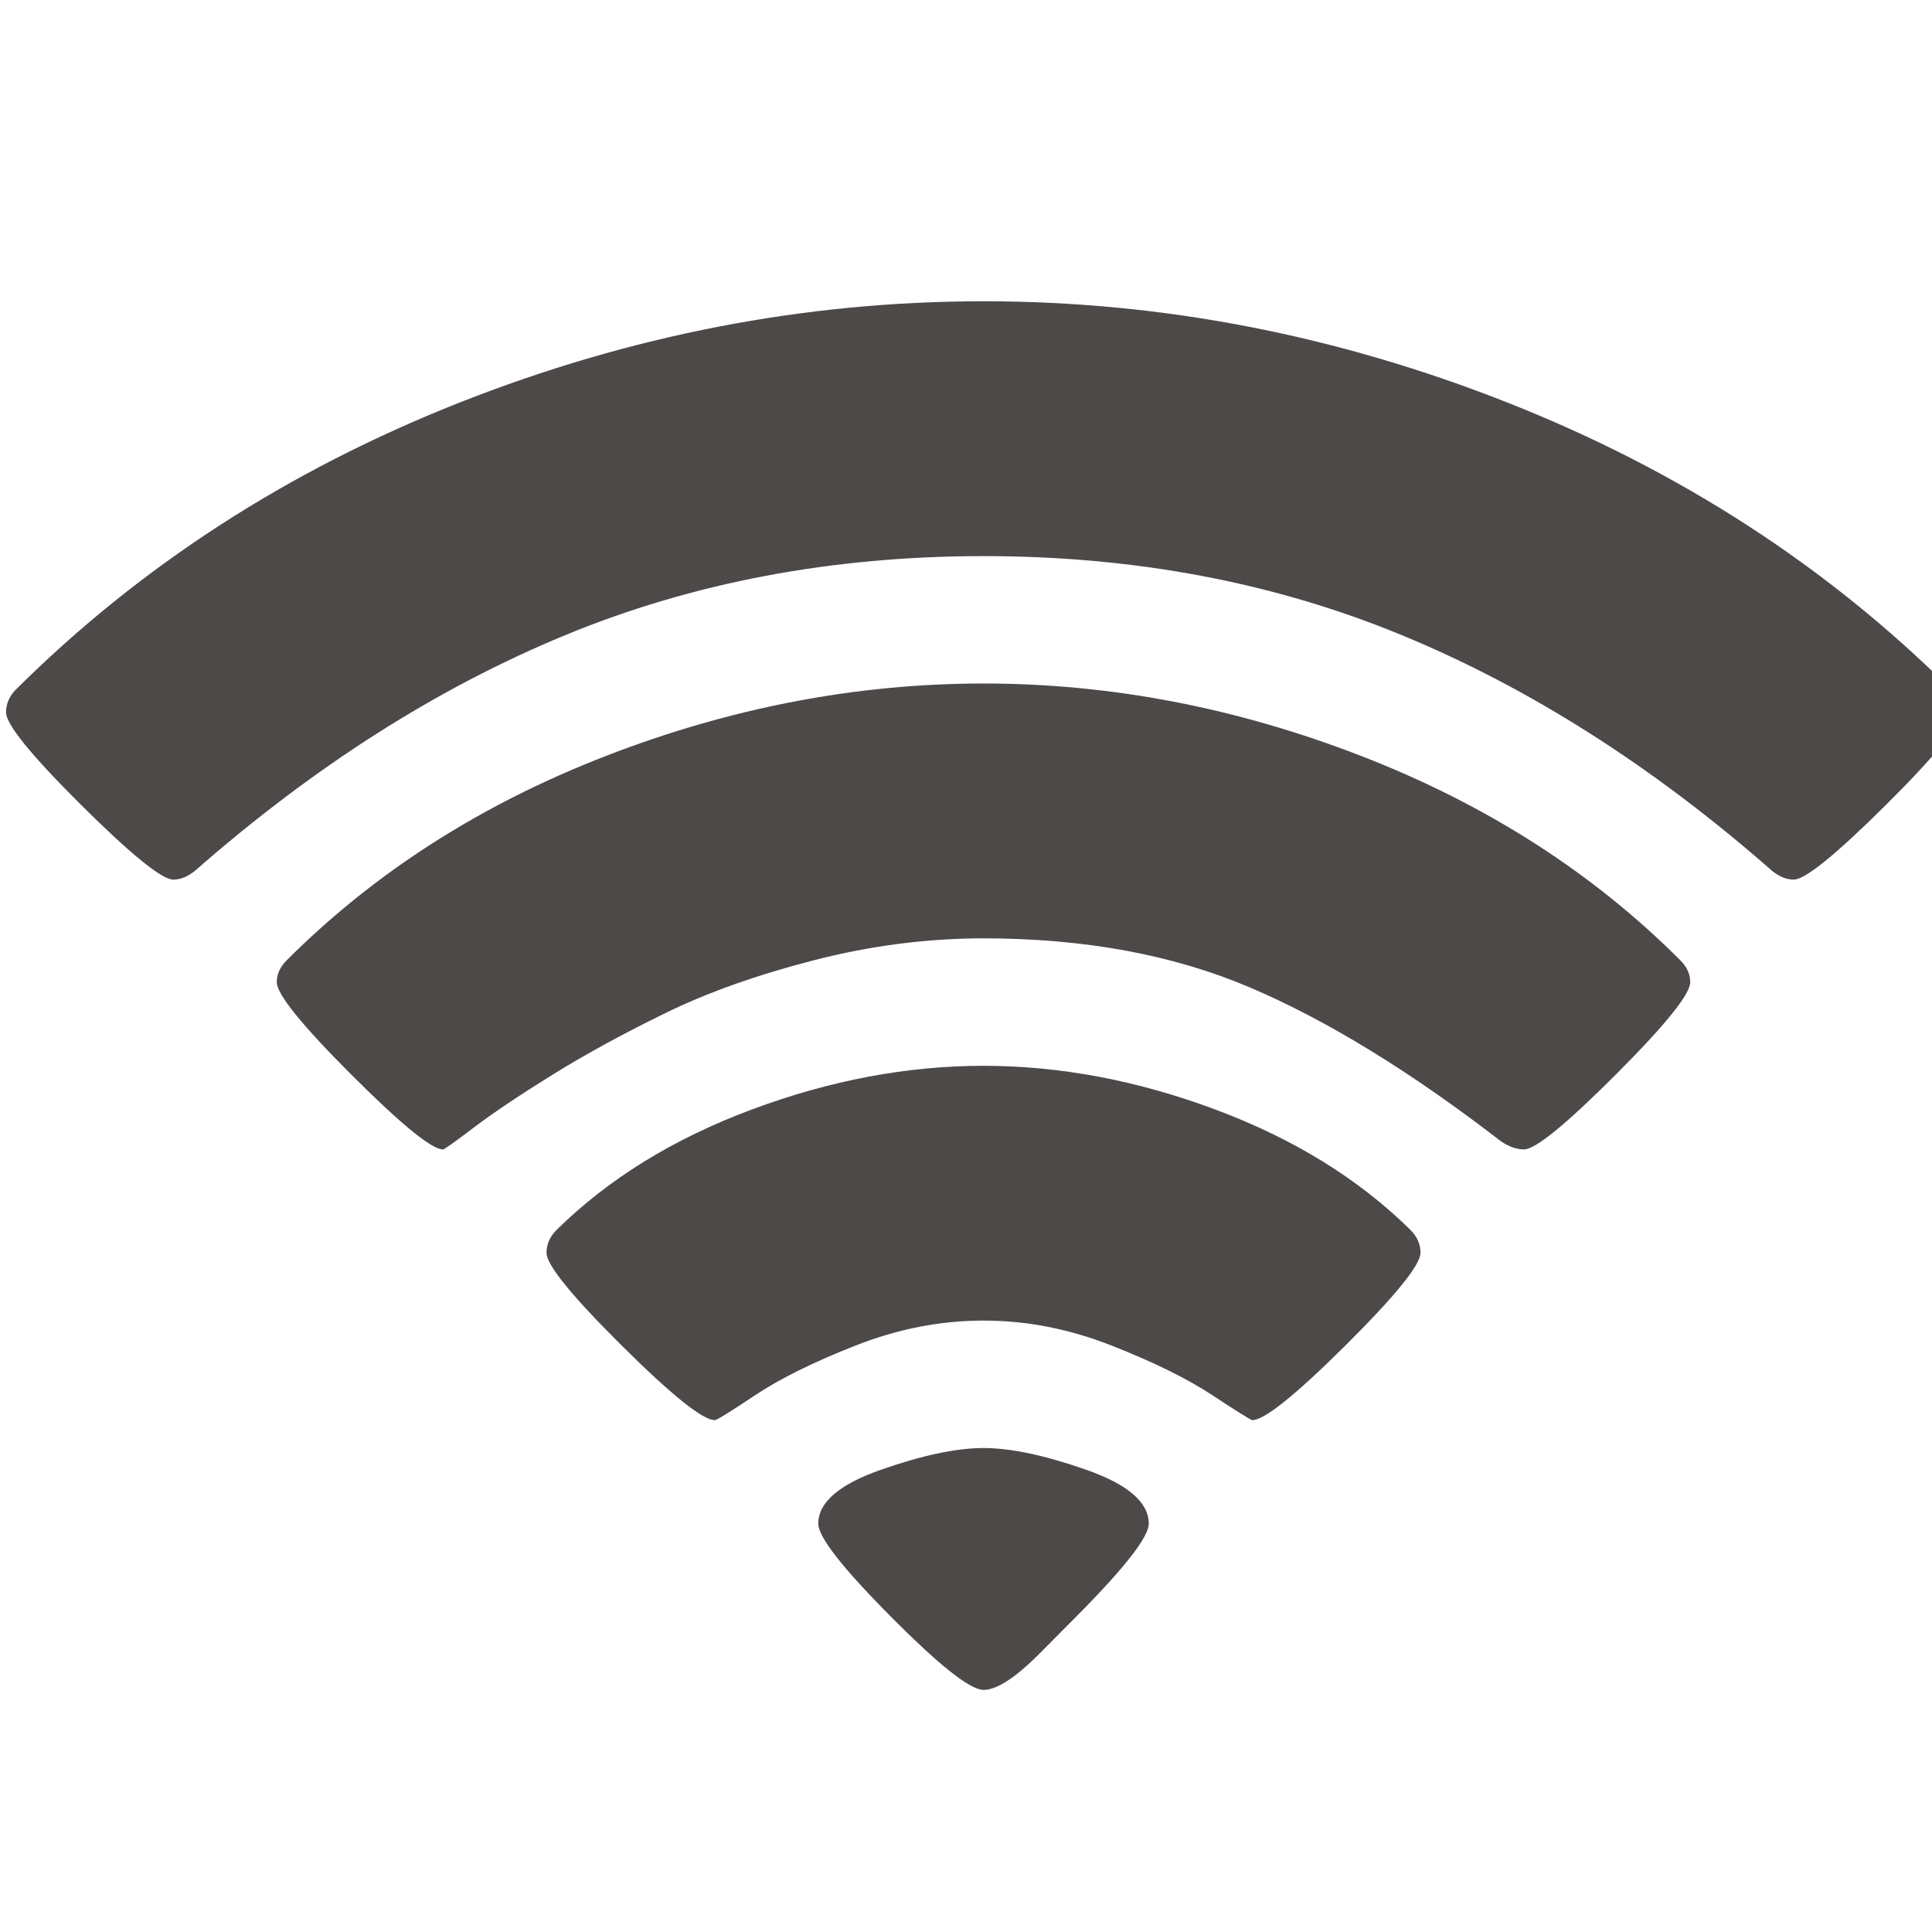 <svg width="32" height="32" viewBox="0 0 32 32" fill="none" xmlns="http://www.w3.org/2000/svg">
<g clip-path="url(#clip0_1811_624)">
<path d="M17.824 26.778C17.824 26.778 17.623 26.98 17.222 27.384C16.821 27.788 16.51 27.99 16.29 27.99C16.07 27.99 15.559 27.586 14.757 26.778C13.955 25.971 13.553 25.457 13.553 25.237C13.553 24.885 13.897 24.588 14.584 24.346C15.271 24.105 15.84 23.984 16.29 23.984C16.741 23.984 17.31 24.105 17.997 24.346C18.684 24.588 19.027 24.885 19.027 25.237C19.027 25.457 18.626 25.971 17.824 26.778ZM20.742 23.522C20.72 23.522 20.5 23.385 20.082 23.11C19.665 22.835 19.107 22.56 18.409 22.286C17.711 22.011 17.005 21.873 16.29 21.873C15.576 21.873 14.87 22.011 14.172 22.286C13.474 22.56 12.919 22.835 12.506 23.11C12.094 23.385 11.872 23.522 11.839 23.522C11.641 23.522 11.127 23.11 10.297 22.286C9.467 21.461 9.052 20.95 9.052 20.752C9.052 20.609 9.107 20.483 9.217 20.373C10.075 19.527 11.152 18.862 12.449 18.378C13.746 17.894 15.026 17.653 16.29 17.653C17.554 17.653 18.835 17.894 20.132 18.378C21.429 18.862 22.506 19.527 23.363 20.373C23.473 20.483 23.528 20.609 23.528 20.752C23.528 20.95 23.113 21.461 22.284 22.286C21.454 23.11 20.94 23.522 20.742 23.522ZM25.243 19.038C25.122 19.038 24.996 18.994 24.864 18.906C23.369 17.752 21.984 16.902 20.709 16.358C19.434 15.814 17.961 15.542 16.29 15.542C15.356 15.542 14.419 15.663 13.479 15.905C12.539 16.147 11.72 16.438 11.023 16.779C10.325 17.119 9.701 17.46 9.151 17.801C8.602 18.142 8.167 18.433 7.849 18.675C7.53 18.917 7.36 19.038 7.338 19.038C7.151 19.038 6.645 18.625 5.821 17.801C4.996 16.977 4.584 16.465 4.584 16.268C4.584 16.136 4.639 16.015 4.749 15.905C6.2 14.454 7.959 13.327 10.025 12.525C12.091 11.723 14.18 11.321 16.29 11.321C18.401 11.321 20.489 11.723 22.555 12.525C24.622 13.327 26.381 14.454 27.831 15.905C27.941 16.015 27.996 16.136 27.996 16.268C27.996 16.465 27.584 16.977 26.76 17.801C25.936 18.625 25.43 19.038 25.243 19.038ZM29.711 14.569C29.59 14.569 29.469 14.52 29.348 14.421C27.381 12.695 25.339 11.396 23.223 10.522C21.107 9.648 18.796 9.211 16.29 9.211C13.784 9.211 11.473 9.648 9.357 10.522C7.241 11.396 5.2 12.695 3.232 14.421C3.111 14.52 2.99 14.569 2.869 14.569C2.683 14.569 2.174 14.157 1.344 13.333C0.515 12.508 0.1 11.997 0.1 11.8C0.1 11.657 0.155 11.53 0.264 11.42C2.32 9.376 4.766 7.793 7.601 6.672C10.437 5.551 13.334 4.99 16.29 4.99C19.247 4.99 22.143 5.551 24.979 6.672C27.815 7.793 30.261 9.376 32.316 11.42C32.426 11.53 32.481 11.657 32.481 11.8C32.481 11.997 32.066 12.508 31.236 13.333C30.406 14.157 29.898 14.569 29.711 14.569Z" fill="#4E4949"/>
</g>
<defs>
<clipPath id="clip0_1811_624">
<rect width="32" height="32" fill="white" transform="matrix(1 0 0 -1 0 31.99)"/>
</clipPath>
</defs>
</svg>
